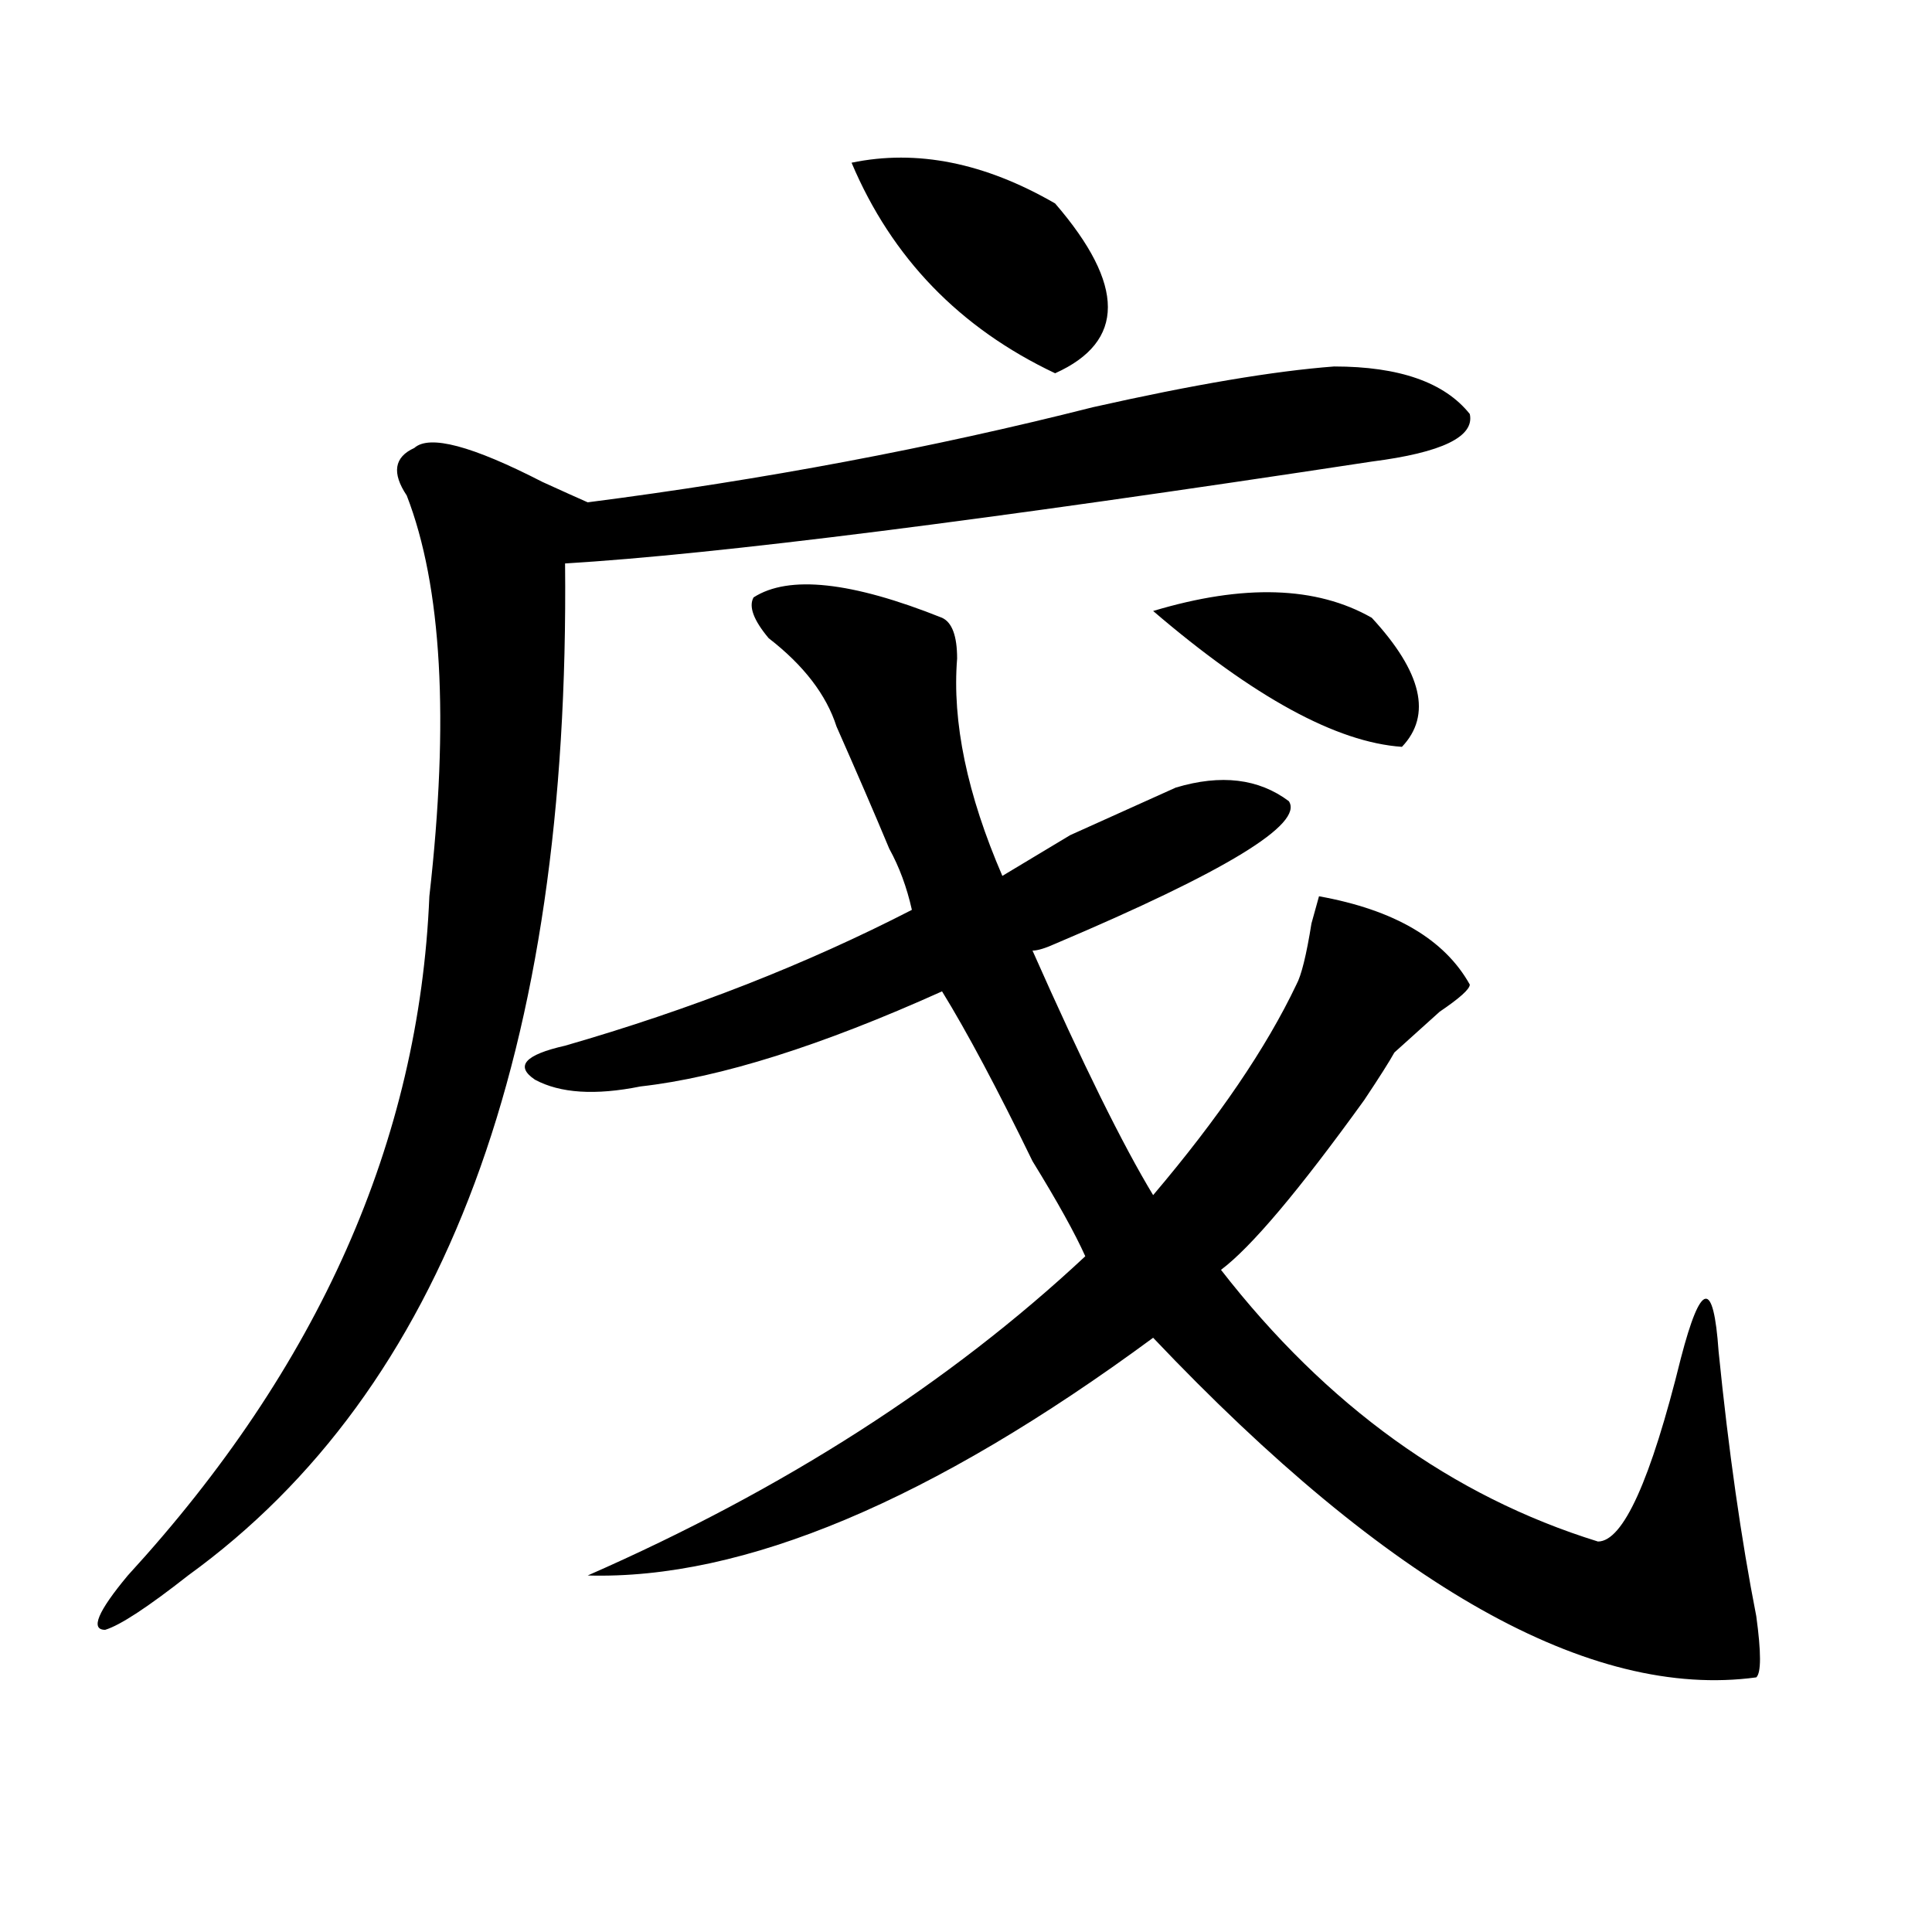 <?xml version="1.0" encoding="utf-8"?>
<!-- Generator: Adobe Illustrator 16.0.0, SVG Export Plug-In . SVG Version: 6.00 Build 0)  -->
<!DOCTYPE svg PUBLIC "-//W3C//DTD SVG 1.1//EN" "http://www.w3.org/Graphics/SVG/1.1/DTD/svg11.dtd">
<svg version="1.1" id="图层_1" xmlns="http://www.w3.org/2000/svg" xmlns:xlink="http://www.w3.org/1999/xlink" x="0px" y="0px"
	 width="1000px" height="1000px" viewBox="0 0 1000 1000" enable-background="new 0 0 1000 1000" xml:space="preserve">
<path d="M690.52,189.688c33.779,0,57.193,8.239,70.242,24.609c2.561,11.755-14.329,19.94-50.73,24.609
	c-200.361,30.487-339.504,48.065-417.551,52.734c2.561,253.125-62.438,427.753-195.117,523.828
	c-20.854,16.369-35.121,25.763-42.926,28.125c-7.805,0-3.902-9.394,11.707-28.125c98.839-107.776,150.85-225,156.094-351.563
	c10.365-91.406,6.463-160.511-11.707-207.422c-7.805-11.7-6.524-19.886,3.902-24.609c7.805-7.031,29.877-1.153,66.34,17.578
	c10.365,4.724,18.17,8.239,23.414,10.547c91.034-11.7,178.166-28.125,261.457-49.219C617.655,199.081,659.301,192.05,690.52,189.688
	z M390.039,309.219c18.17-11.7,50.73-8.185,97.559,10.547c5.183,2.362,7.805,9.394,7.805,21.094
	c-2.622,32.849,5.183,70.313,23.414,112.5c7.805-4.669,19.512-11.7,35.121-21.094c10.365-4.669,28.597-12.854,54.633-24.609
	c23.414-7.031,42.926-4.669,58.535,7.031c7.805,11.755-32.561,36.364-120.973,73.828c-5.244,2.362-9.146,3.516-11.707,3.516
	c25.975,58.612,46.828,100.8,62.438,126.563c33.779-39.825,58.535-76.136,74.145-108.984c2.561-4.669,5.183-15.216,7.805-31.641
	l3.902-14.063c39.023,7.031,64.998,22.302,78.047,45.703c0,2.362-5.244,7.031-15.609,14.063
	c-10.427,9.394-18.231,16.425-23.414,21.094c-2.622,4.724-7.805,12.909-15.609,24.609c-33.841,46.911-58.535,76.19-74.145,87.891
	c54.633,70.313,119.631,117.224,195.117,140.625c12.987,0,27.316-31.641,42.926-94.922c10.365-39.825,16.89-40.979,19.512-3.516
	c5.183,51.581,11.707,97.284,19.512,137.109c2.561,18.731,2.561,29.278,0,31.641c-85.852,11.7-189.935-46.912-312.188-175.781
	c-114.51,84.375-212.068,125.354-292.676,123.047c101.461-44.495,187.313-99.591,257.555-165.234
	c-5.244-11.7-14.329-28.125-27.316-49.219c-18.231-37.464-33.841-66.797-46.828-87.891c-62.438,28.125-114.51,44.55-156.094,49.219
	c-23.414,4.724-41.646,3.516-54.633-3.516c-10.427-7.031-5.244-12.854,15.609-17.578c64.998-18.731,124.875-42.188,179.508-70.313
	c-2.622-11.7-6.524-22.247-11.707-31.641c-7.805-18.731-16.951-39.825-27.316-63.281c-5.244-16.37-16.951-31.641-35.121-45.703
	C390.039,320.974,387.417,313.942,390.039,309.219z M440.77,84.219c33.779-7.031,68.9,0,105.363,21.094
	c36.401,42.188,36.401,71.521,0,87.891C496.683,169.802,461.562,133.438,440.77,84.219z M710.031,319.766
	c25.975,28.125,31.219,50.427,15.609,66.797c-33.841-2.308-76.767-25.763-128.777-70.313
	C643.691,302.188,681.373,303.396,710.031,319.766z"/>
</svg>
